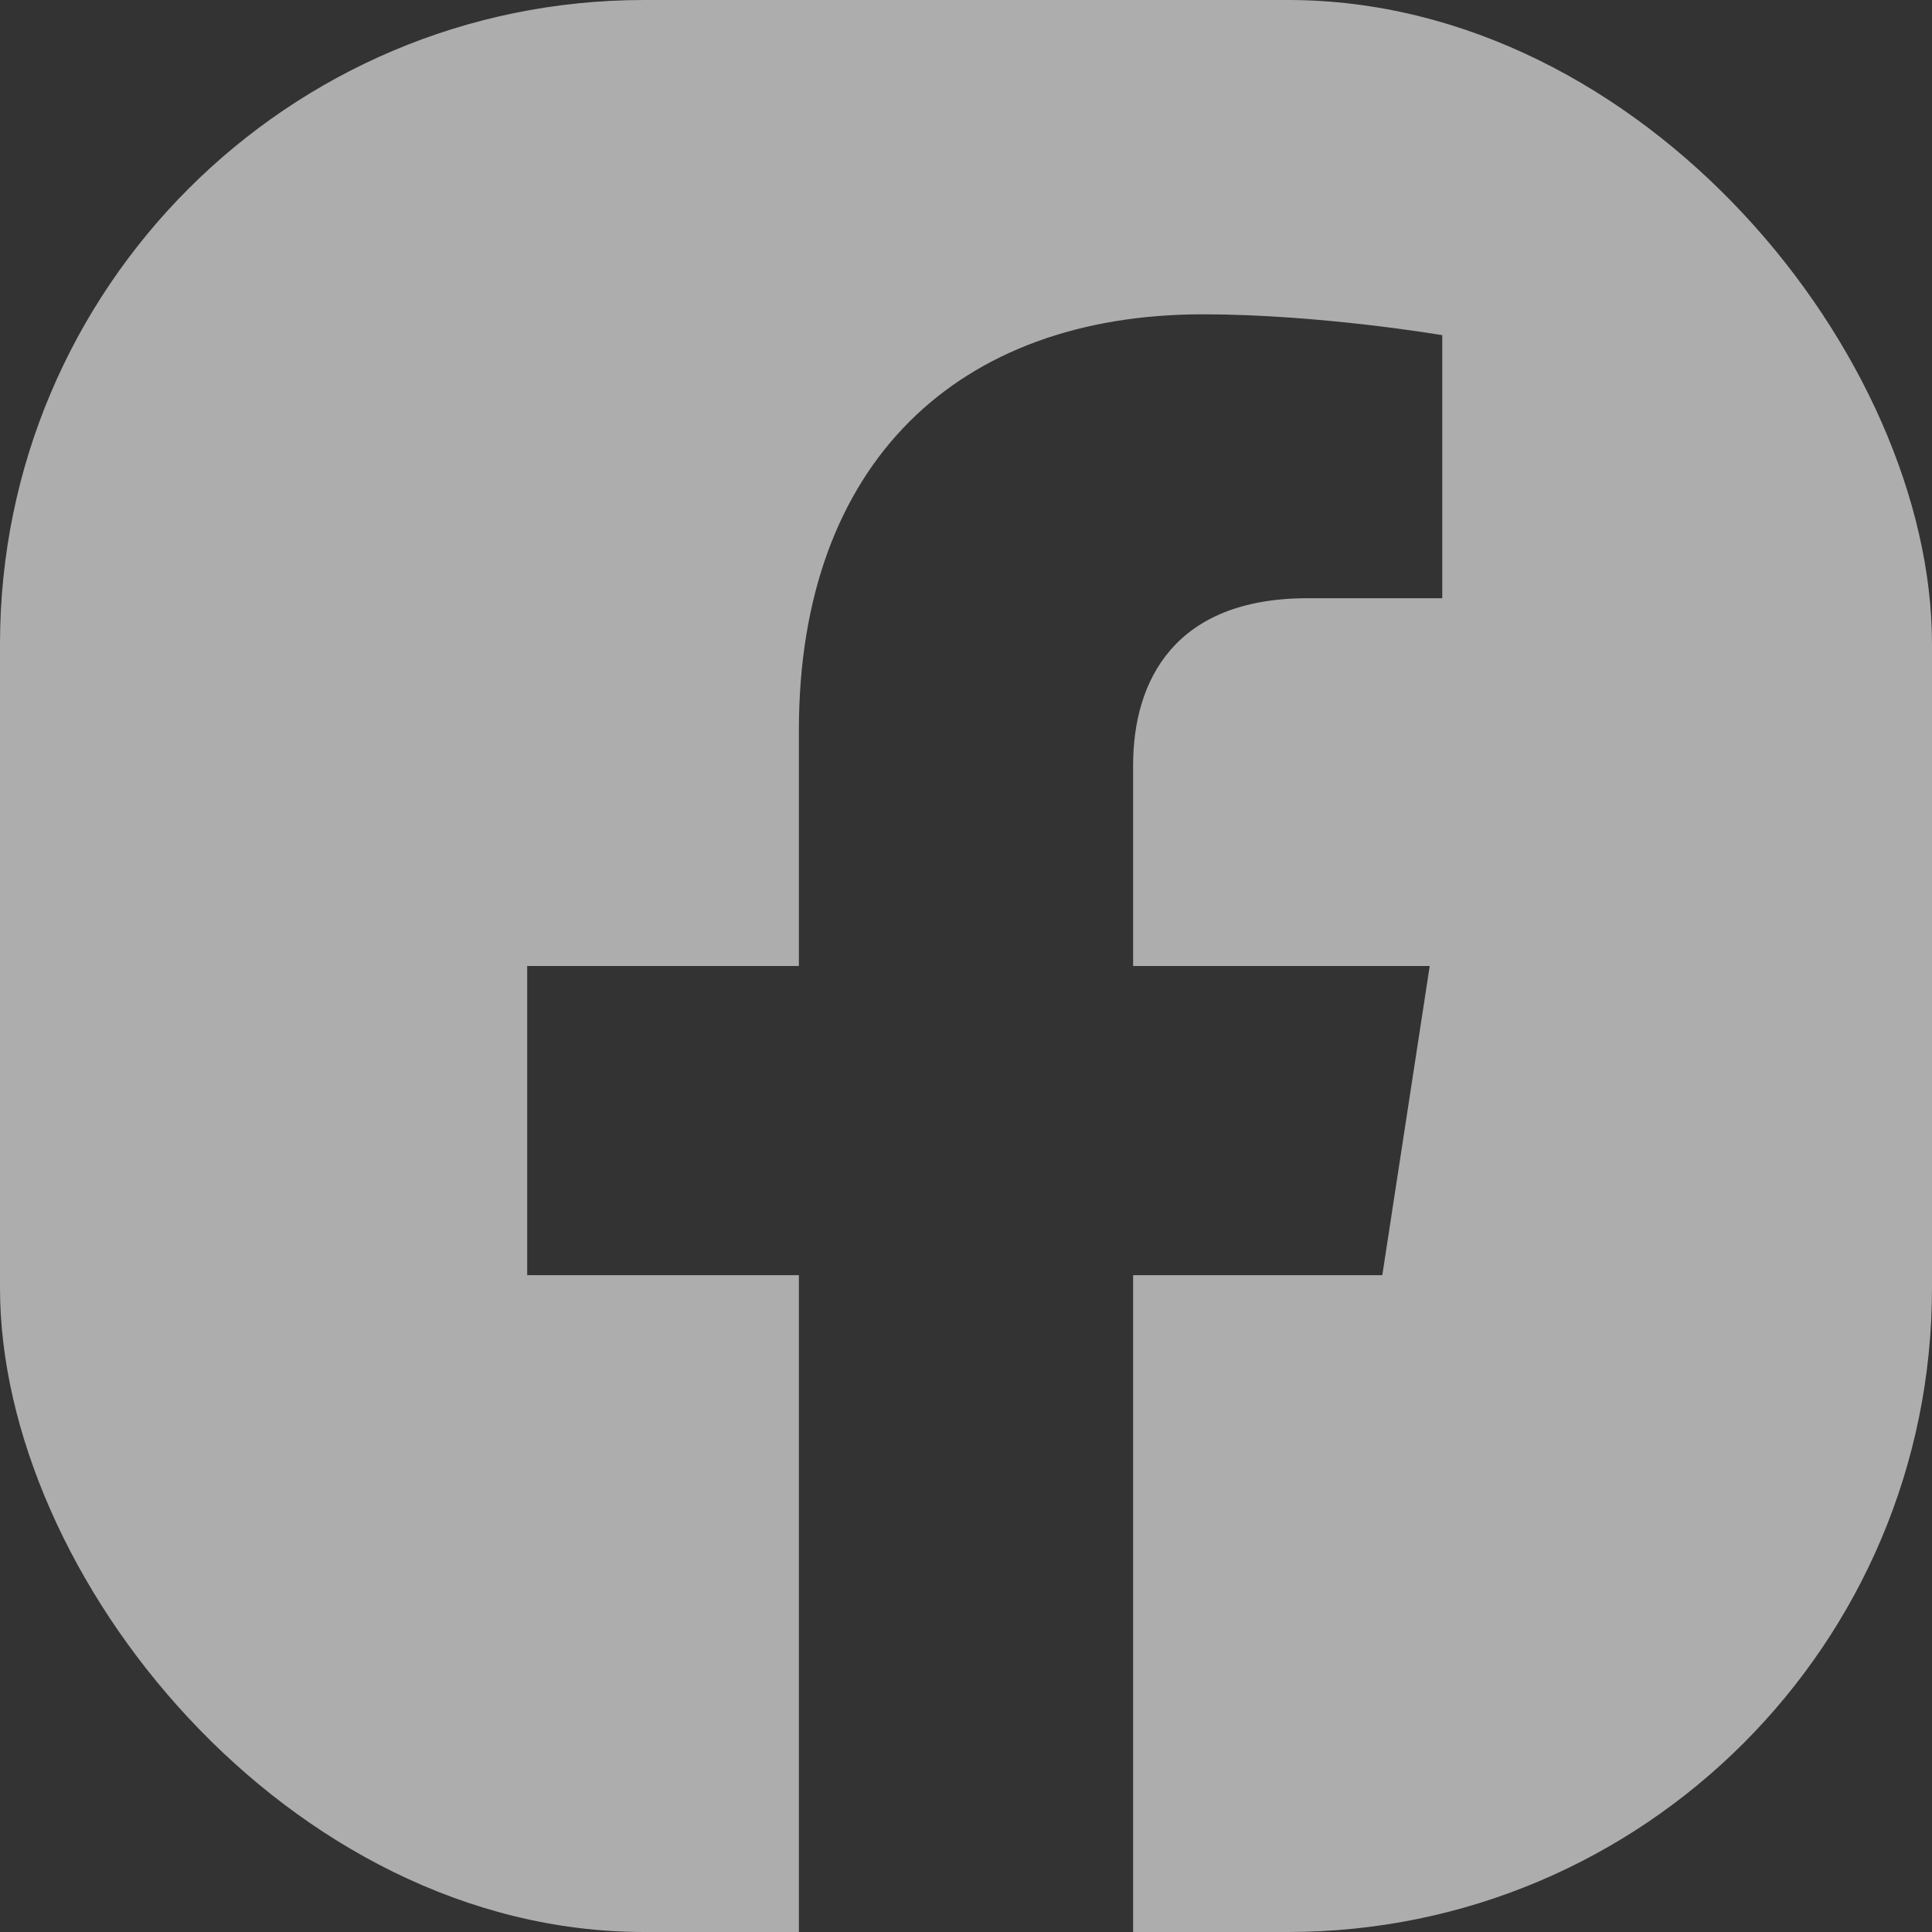 <svg width="48" height="48" viewBox="0 0 48 48" fill="none" xmlns="http://www.w3.org/2000/svg">
<rect x="0" y="0" width="48" height="48" fill="#333333" stroke="none"/>
<g clip-path="url(#clip0_1504_39025)">
<path d="M42.857 0H5.143C3.779 0 2.471 0.542 1.506 1.506C0.542 2.471 0 3.779 0 5.143L0 42.857C0 44.221 0.542 45.529 1.506 46.494C2.471 47.458 3.779 48 5.143 48H19.848V31.681H13.098V24H19.848V18.146C19.848 11.487 23.812 7.809 29.884 7.809C32.792 7.809 35.833 8.327 35.833 8.327V14.863H32.483C29.181 14.863 28.152 16.911 28.152 19.012V24H35.521L34.343 31.681H28.152V48H42.857C44.221 48 45.529 47.458 46.494 46.494C47.458 45.529 48 44.221 48 42.857V5.143C48 3.779 47.458 2.471 46.494 1.506C45.529 0.542 44.221 0 42.857 0V0Z" fill="white" fill-opacity="0.6"/>
</g>
<defs>
<clipPath id="clip0_1504_39025">
<rect width="48" height="48" rx="16" fill="white"/>
</clipPath>
</defs>
</svg>
